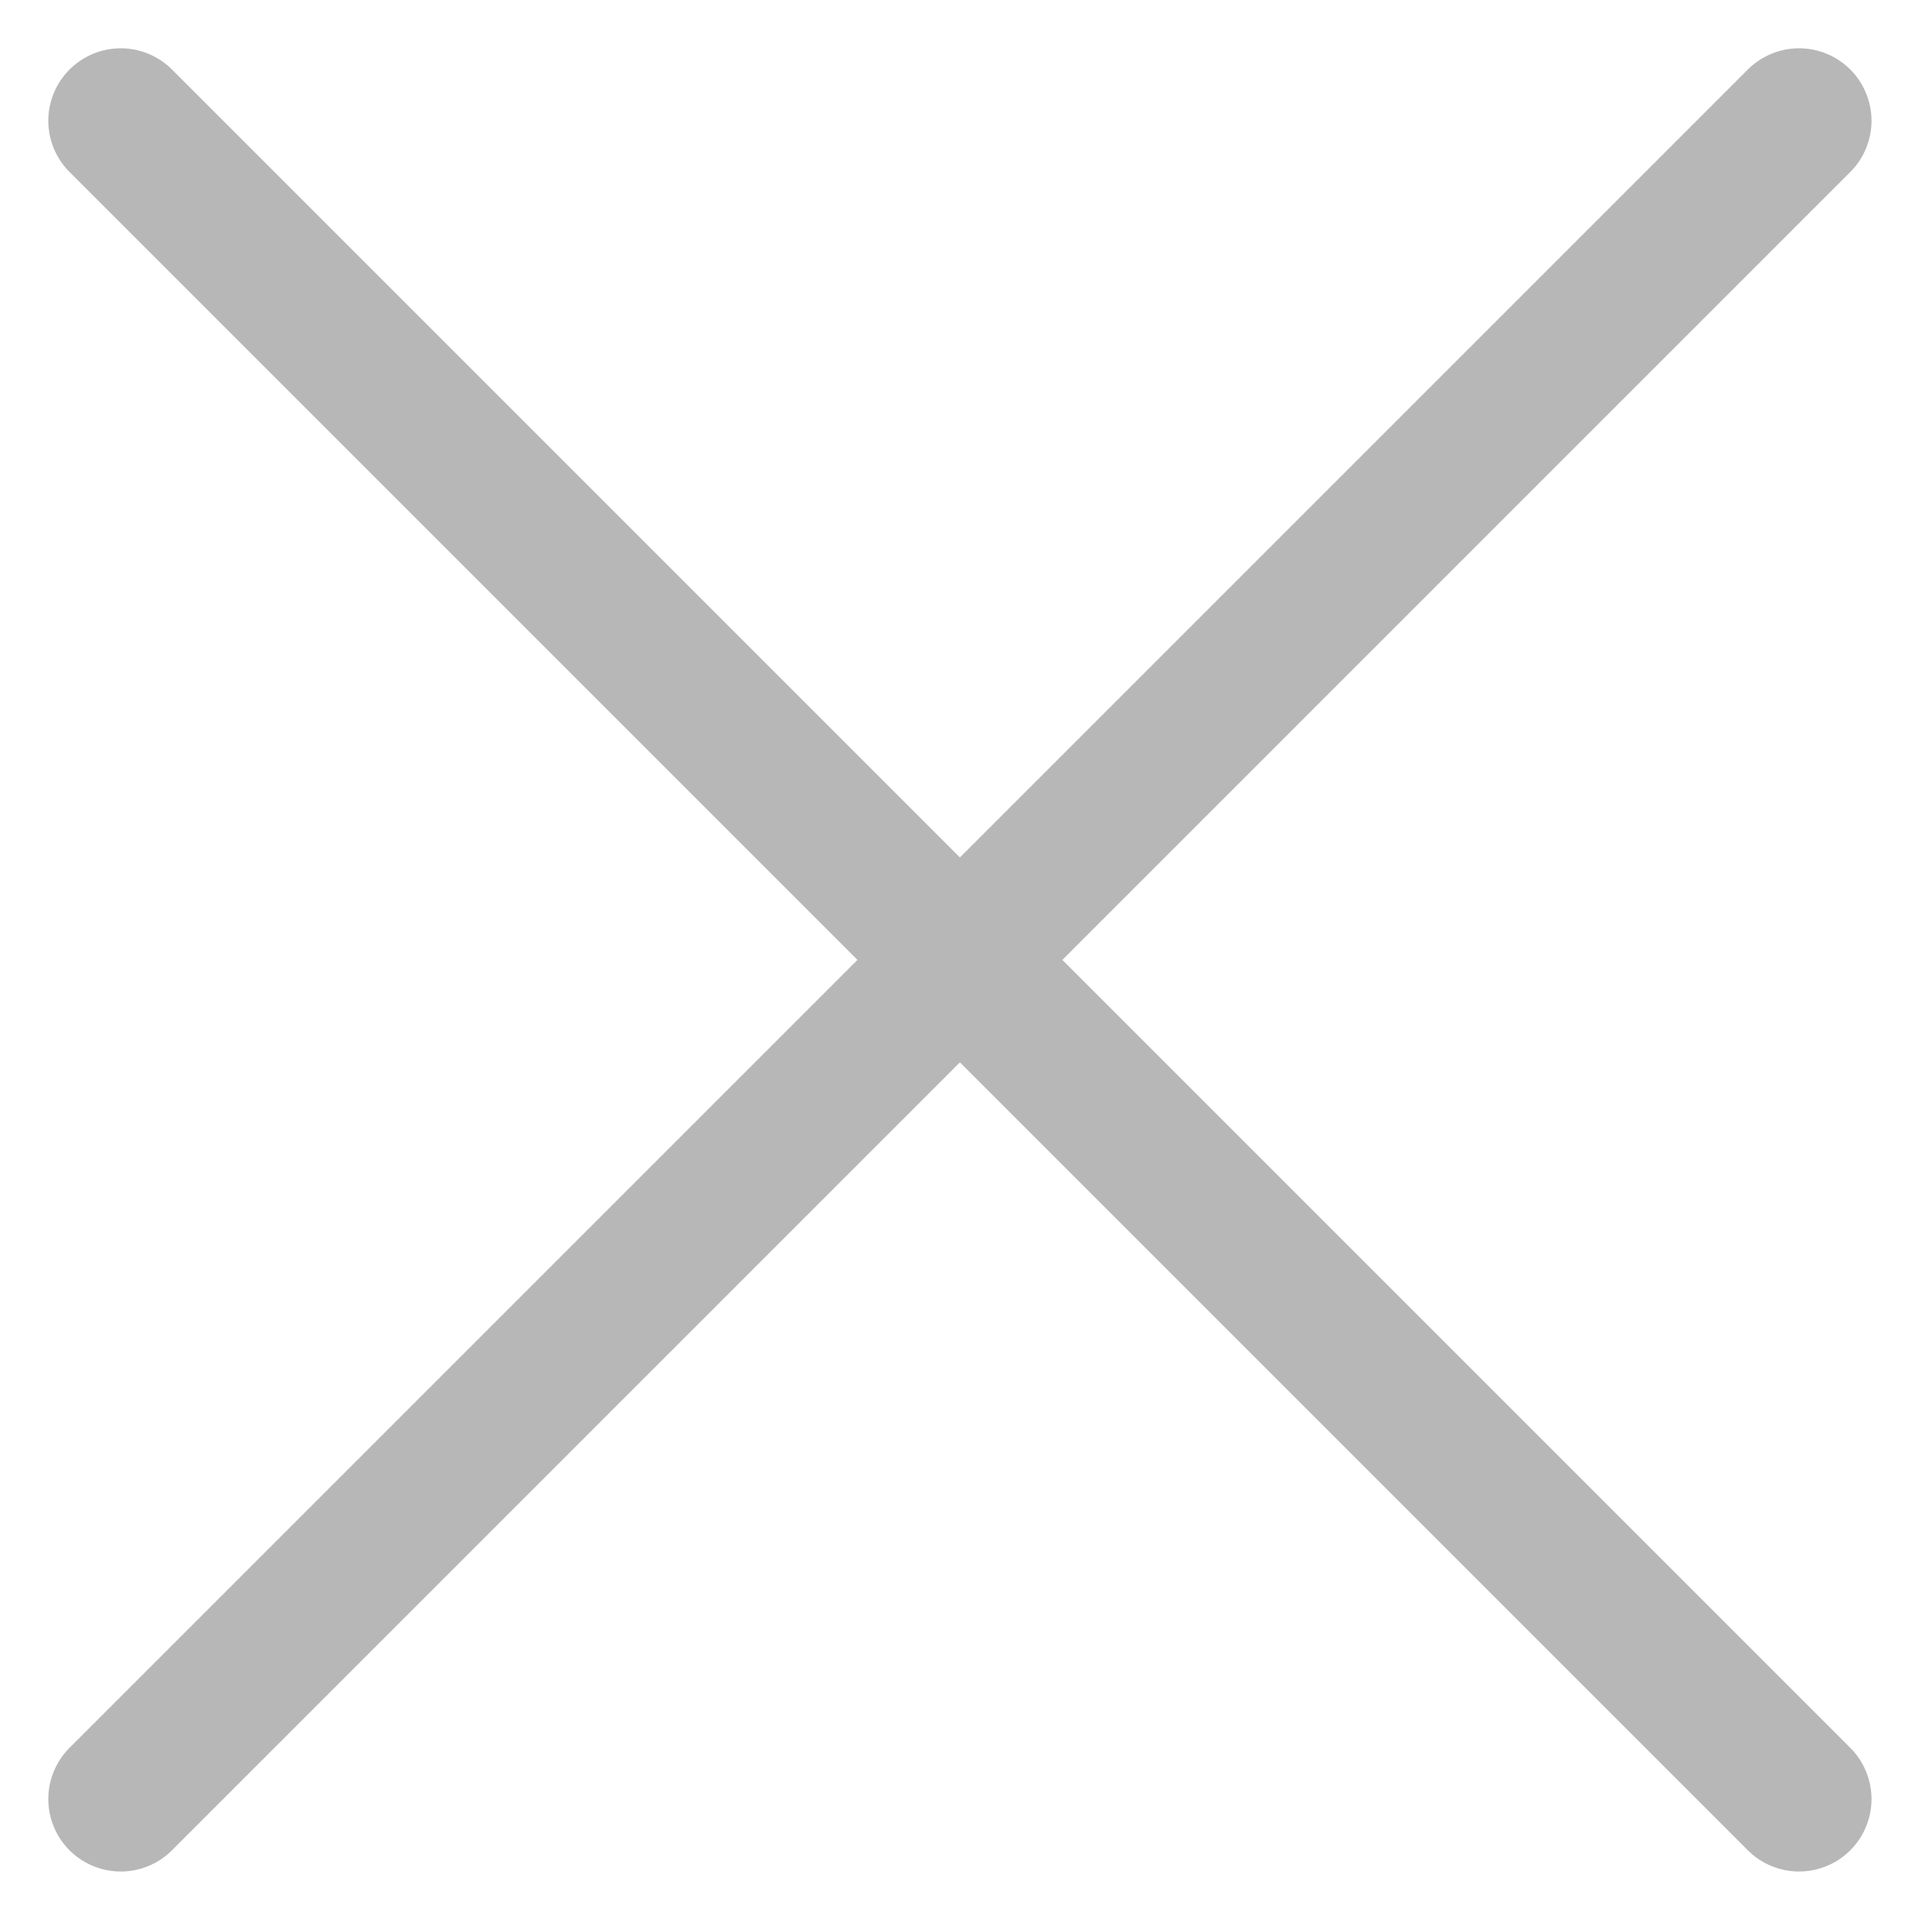 <?xml version="1.0" encoding="UTF-8"?> <svg xmlns="http://www.w3.org/2000/svg" width="16" height="16" viewBox="0 0 16 16" fill="none"><path d="M1 1L14.899 14.899" stroke="#B7B7B7" stroke-width="1.2" stroke-linecap="round" stroke-linejoin="round"></path><path d="M14.899 1L1 14.899" stroke="#B7B7B7" stroke-width="1.2" stroke-linecap="round" stroke-linejoin="round"></path></svg> 